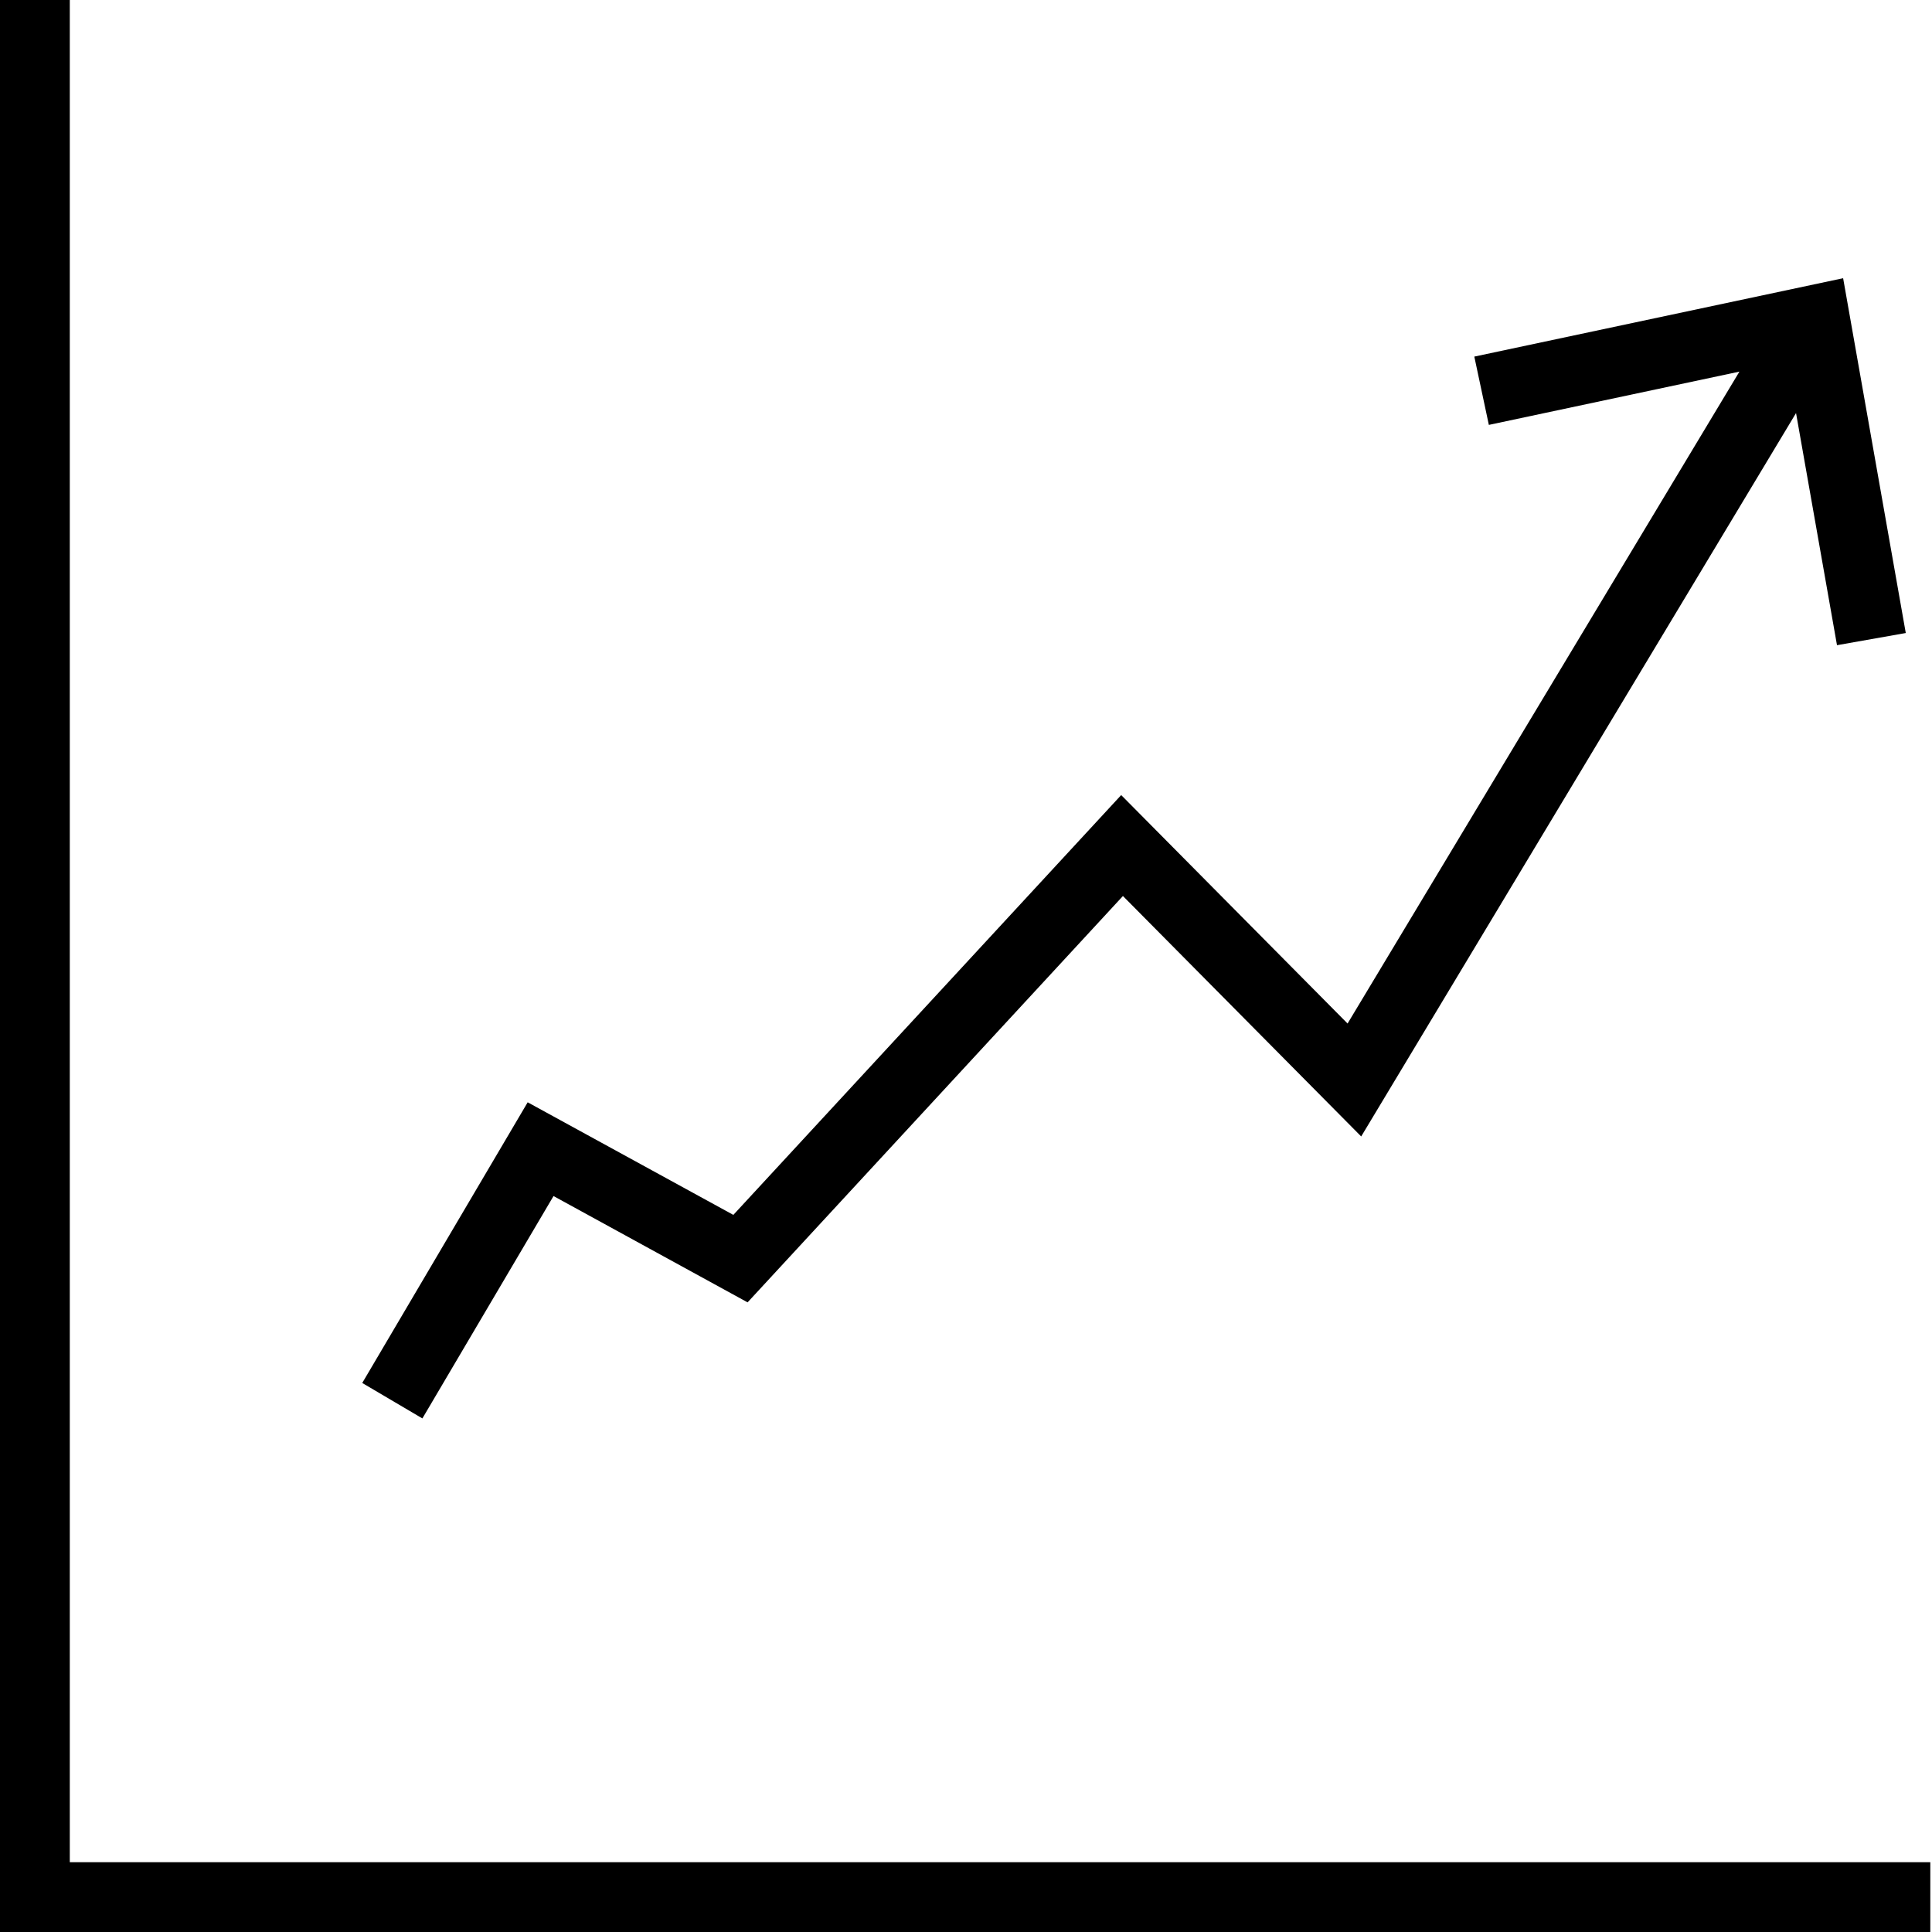 <svg width="40" height="40" viewBox="0 0 40 40" fill="none" xmlns="http://www.w3.org/2000/svg">
<path fill-rule="evenodd" clip-rule="evenodd" d="M1.445 38.555V0H0V40H39.965V38.555H1.445Z" fill="black"/>
<path fill-rule="evenodd" clip-rule="evenodd" d="M11.46 24.763L15.478 26.964L23.249 18.551L28.182 23.529L37.185 8.552L38.033 13.358L39.457 13.106L38.16 5.76L30.524 7.383L30.825 8.797L36.013 7.694L27.9 21.191L23.213 16.461L15.183 25.153L10.925 22.822L7.5 28.633L8.745 29.367L11.46 24.763Z" fill="black"/>
</svg>
